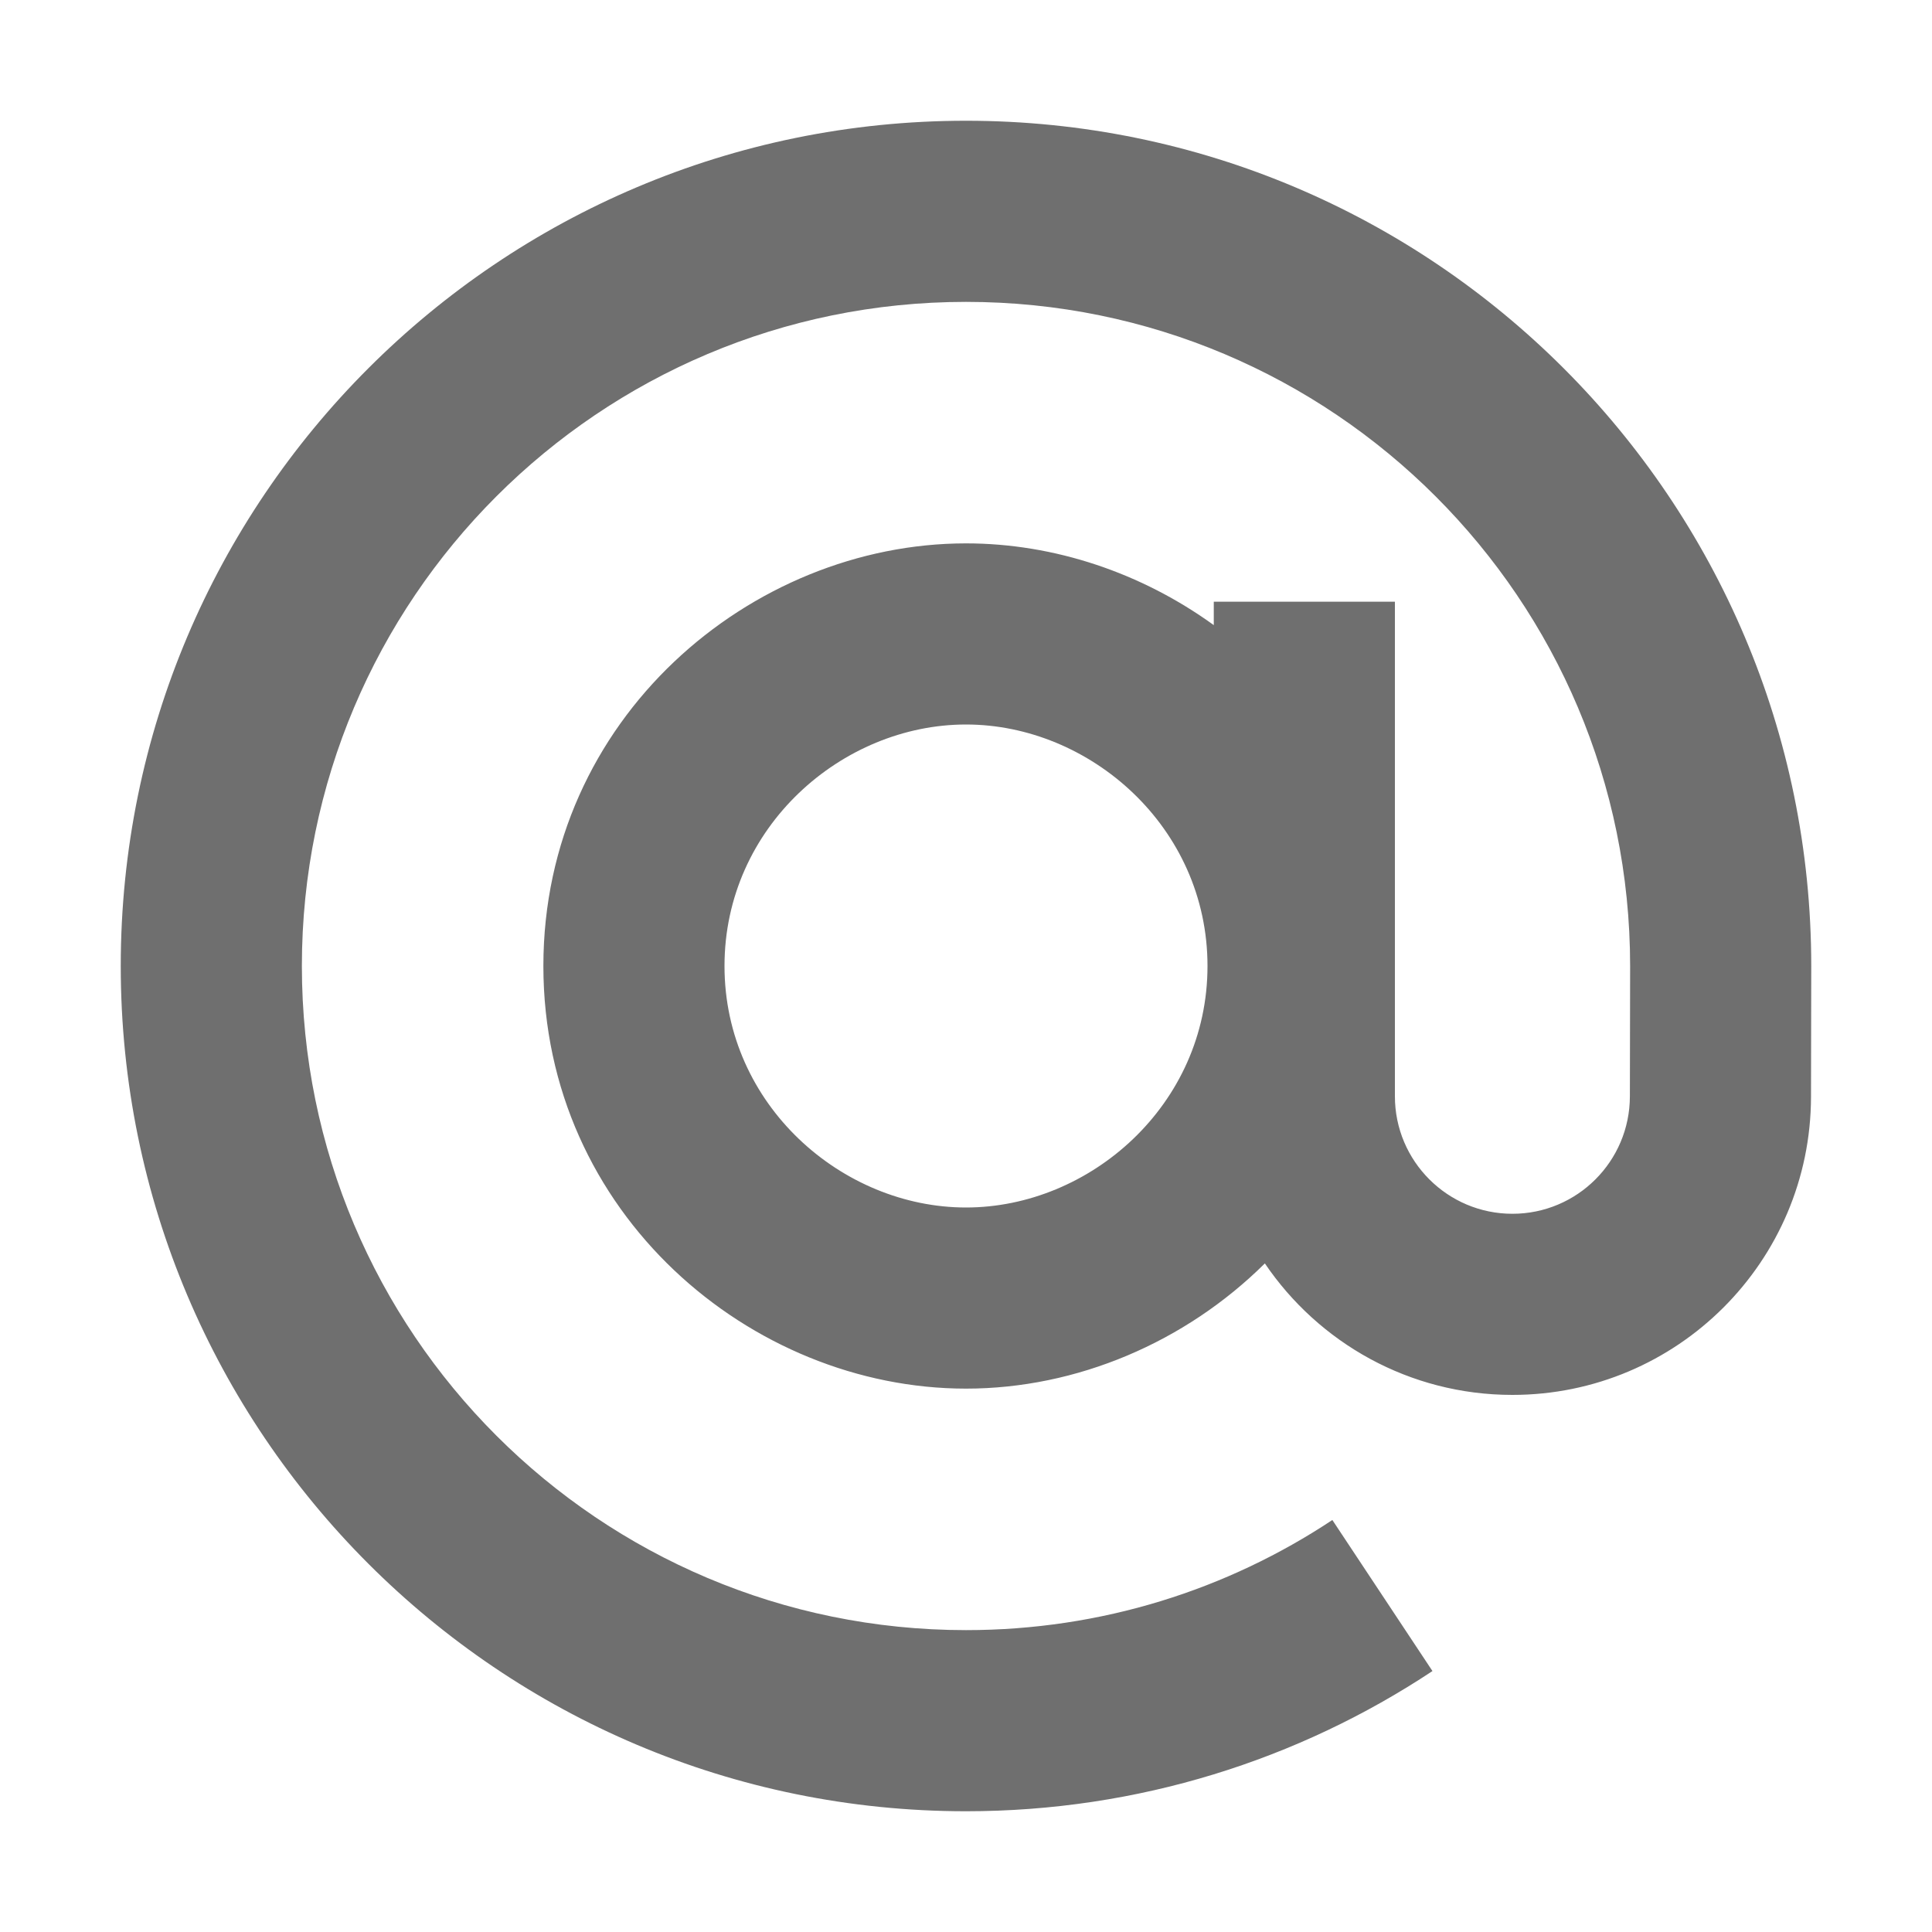 <svg width="16" height="16" viewBox="0 0 16 16" fill="none" xmlns="http://www.w3.org/2000/svg">
<path fill-rule="evenodd" clip-rule="evenodd" d="M2.5 8C2.5 4.962 4.962 2.5 8 2.5C11.038 2.5 13.5 4.962 13.5 8L13.498 9.08C13.497 9.617 13.062 10.052 12.525 10.052C11.988 10.052 11.552 9.616 11.552 9.079V4.983H10.052V5.177C9.455 4.745 8.733 4.5 8 4.5C6.22 4.5 4.5 5.949 4.5 8C4.5 10.051 6.22 11.5 8 11.5C8.917 11.5 9.817 11.116 10.475 10.463C10.92 11.12 11.672 11.552 12.525 11.552C13.889 11.552 14.996 10.447 14.998 9.083L15 8C15 4.134 11.866 1 8 1C4.134 1 1 4.134 1 8C1 11.866 4.134 15 8 15C9.426 15 10.755 14.573 11.863 13.839L11.034 12.588C10.165 13.164 9.123 13.5 8 13.5C4.962 13.5 2.5 11.038 2.5 8ZM6 8C6 6.847 6.976 6 8 6C9.024 6 10 6.847 10 8C10 9.153 9.024 10 8 10C6.976 10 6 9.153 6 8Z" fill="#6F6F6F"/>
</svg>
